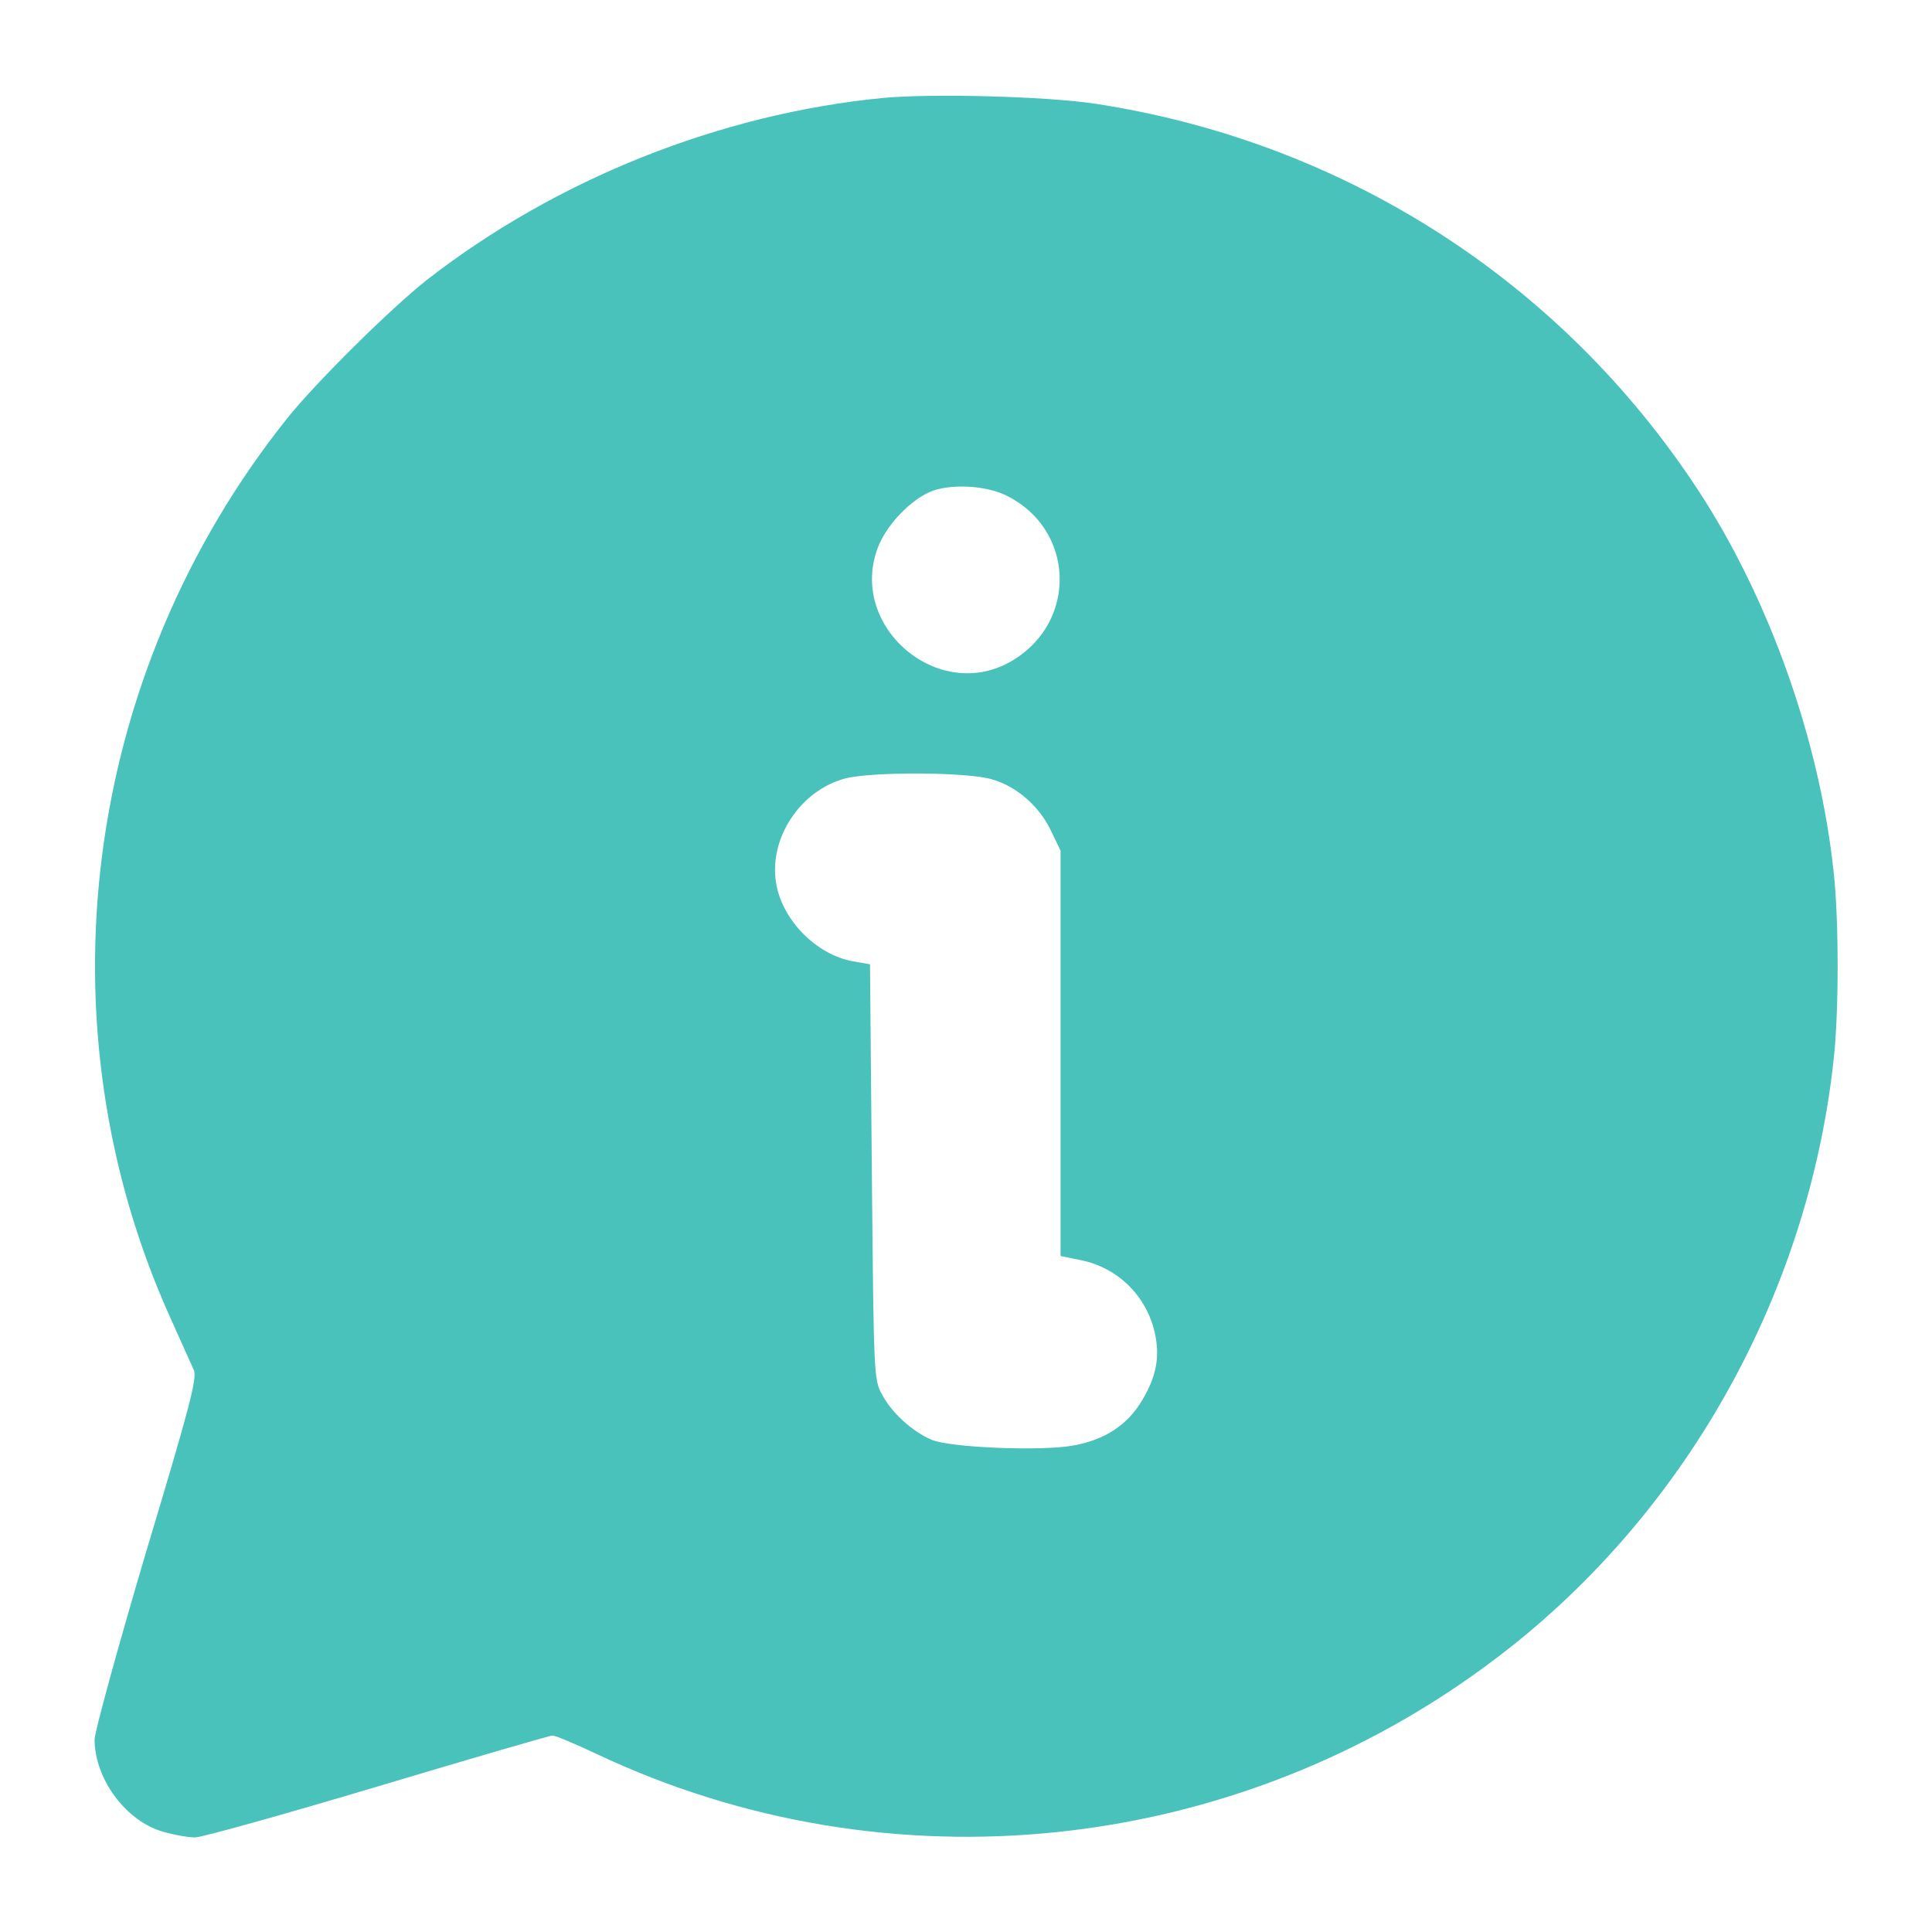 <?xml version="1.0" encoding="UTF-8"?> <svg xmlns="http://www.w3.org/2000/svg" width="19" height="19" viewBox="0 0 19 19" fill="none"><g clip-path="url(#clip0_41946_4238)"><path d="M8.686 0.963C7.082 1.119 5.472 1.761 4.195 2.755C3.843 3.034 3.112 3.754 2.822 4.117C0.811 6.637 0.369 10.077 1.679 12.968C1.779 13.19 1.883 13.421 1.906 13.473C1.939 13.558 1.872 13.814 1.434 15.272C1.156 16.211 0.93 17.035 0.93 17.109C0.933 17.495 1.234 17.903 1.594 18.011C1.705 18.044 1.85 18.07 1.917 18.07C1.984 18.07 2.793 17.844 3.713 17.569C4.629 17.295 5.405 17.068 5.435 17.068C5.461 17.068 5.657 17.15 5.869 17.25C8.738 18.605 12.14 18.248 14.69 16.326C16.553 14.927 17.781 12.752 18.033 10.418C18.085 9.954 18.085 9.042 18.033 8.578C17.896 7.283 17.399 5.887 16.701 4.822C15.35 2.759 13.209 1.39 10.764 1.019C10.289 0.948 9.168 0.918 8.686 0.963ZM9.906 4.878C10.563 5.208 10.6 6.099 9.97 6.488C9.235 6.945 8.307 6.143 8.648 5.349C8.738 5.145 8.953 4.922 9.146 4.837C9.339 4.755 9.699 4.77 9.906 4.878ZM9.758 7.665C10.003 7.735 10.229 7.936 10.341 8.181L10.43 8.366V10.359V12.352L10.63 12.393C10.994 12.467 11.276 12.745 11.357 13.109C11.409 13.343 11.372 13.539 11.231 13.773C11.09 14.011 10.868 14.159 10.56 14.215C10.248 14.274 9.342 14.237 9.161 14.159C8.971 14.077 8.771 13.896 8.674 13.714C8.593 13.565 8.593 13.532 8.574 11.521L8.556 9.483L8.389 9.454C8.029 9.39 7.691 9.049 7.632 8.682C7.561 8.244 7.869 7.776 8.307 7.657C8.567 7.587 9.517 7.591 9.758 7.665Z" fill="#49C2BB"></path></g><defs><clipPath id="clip0_41946_4238"><rect width="19" height="19" fill="white"></rect></clipPath></defs></svg> 